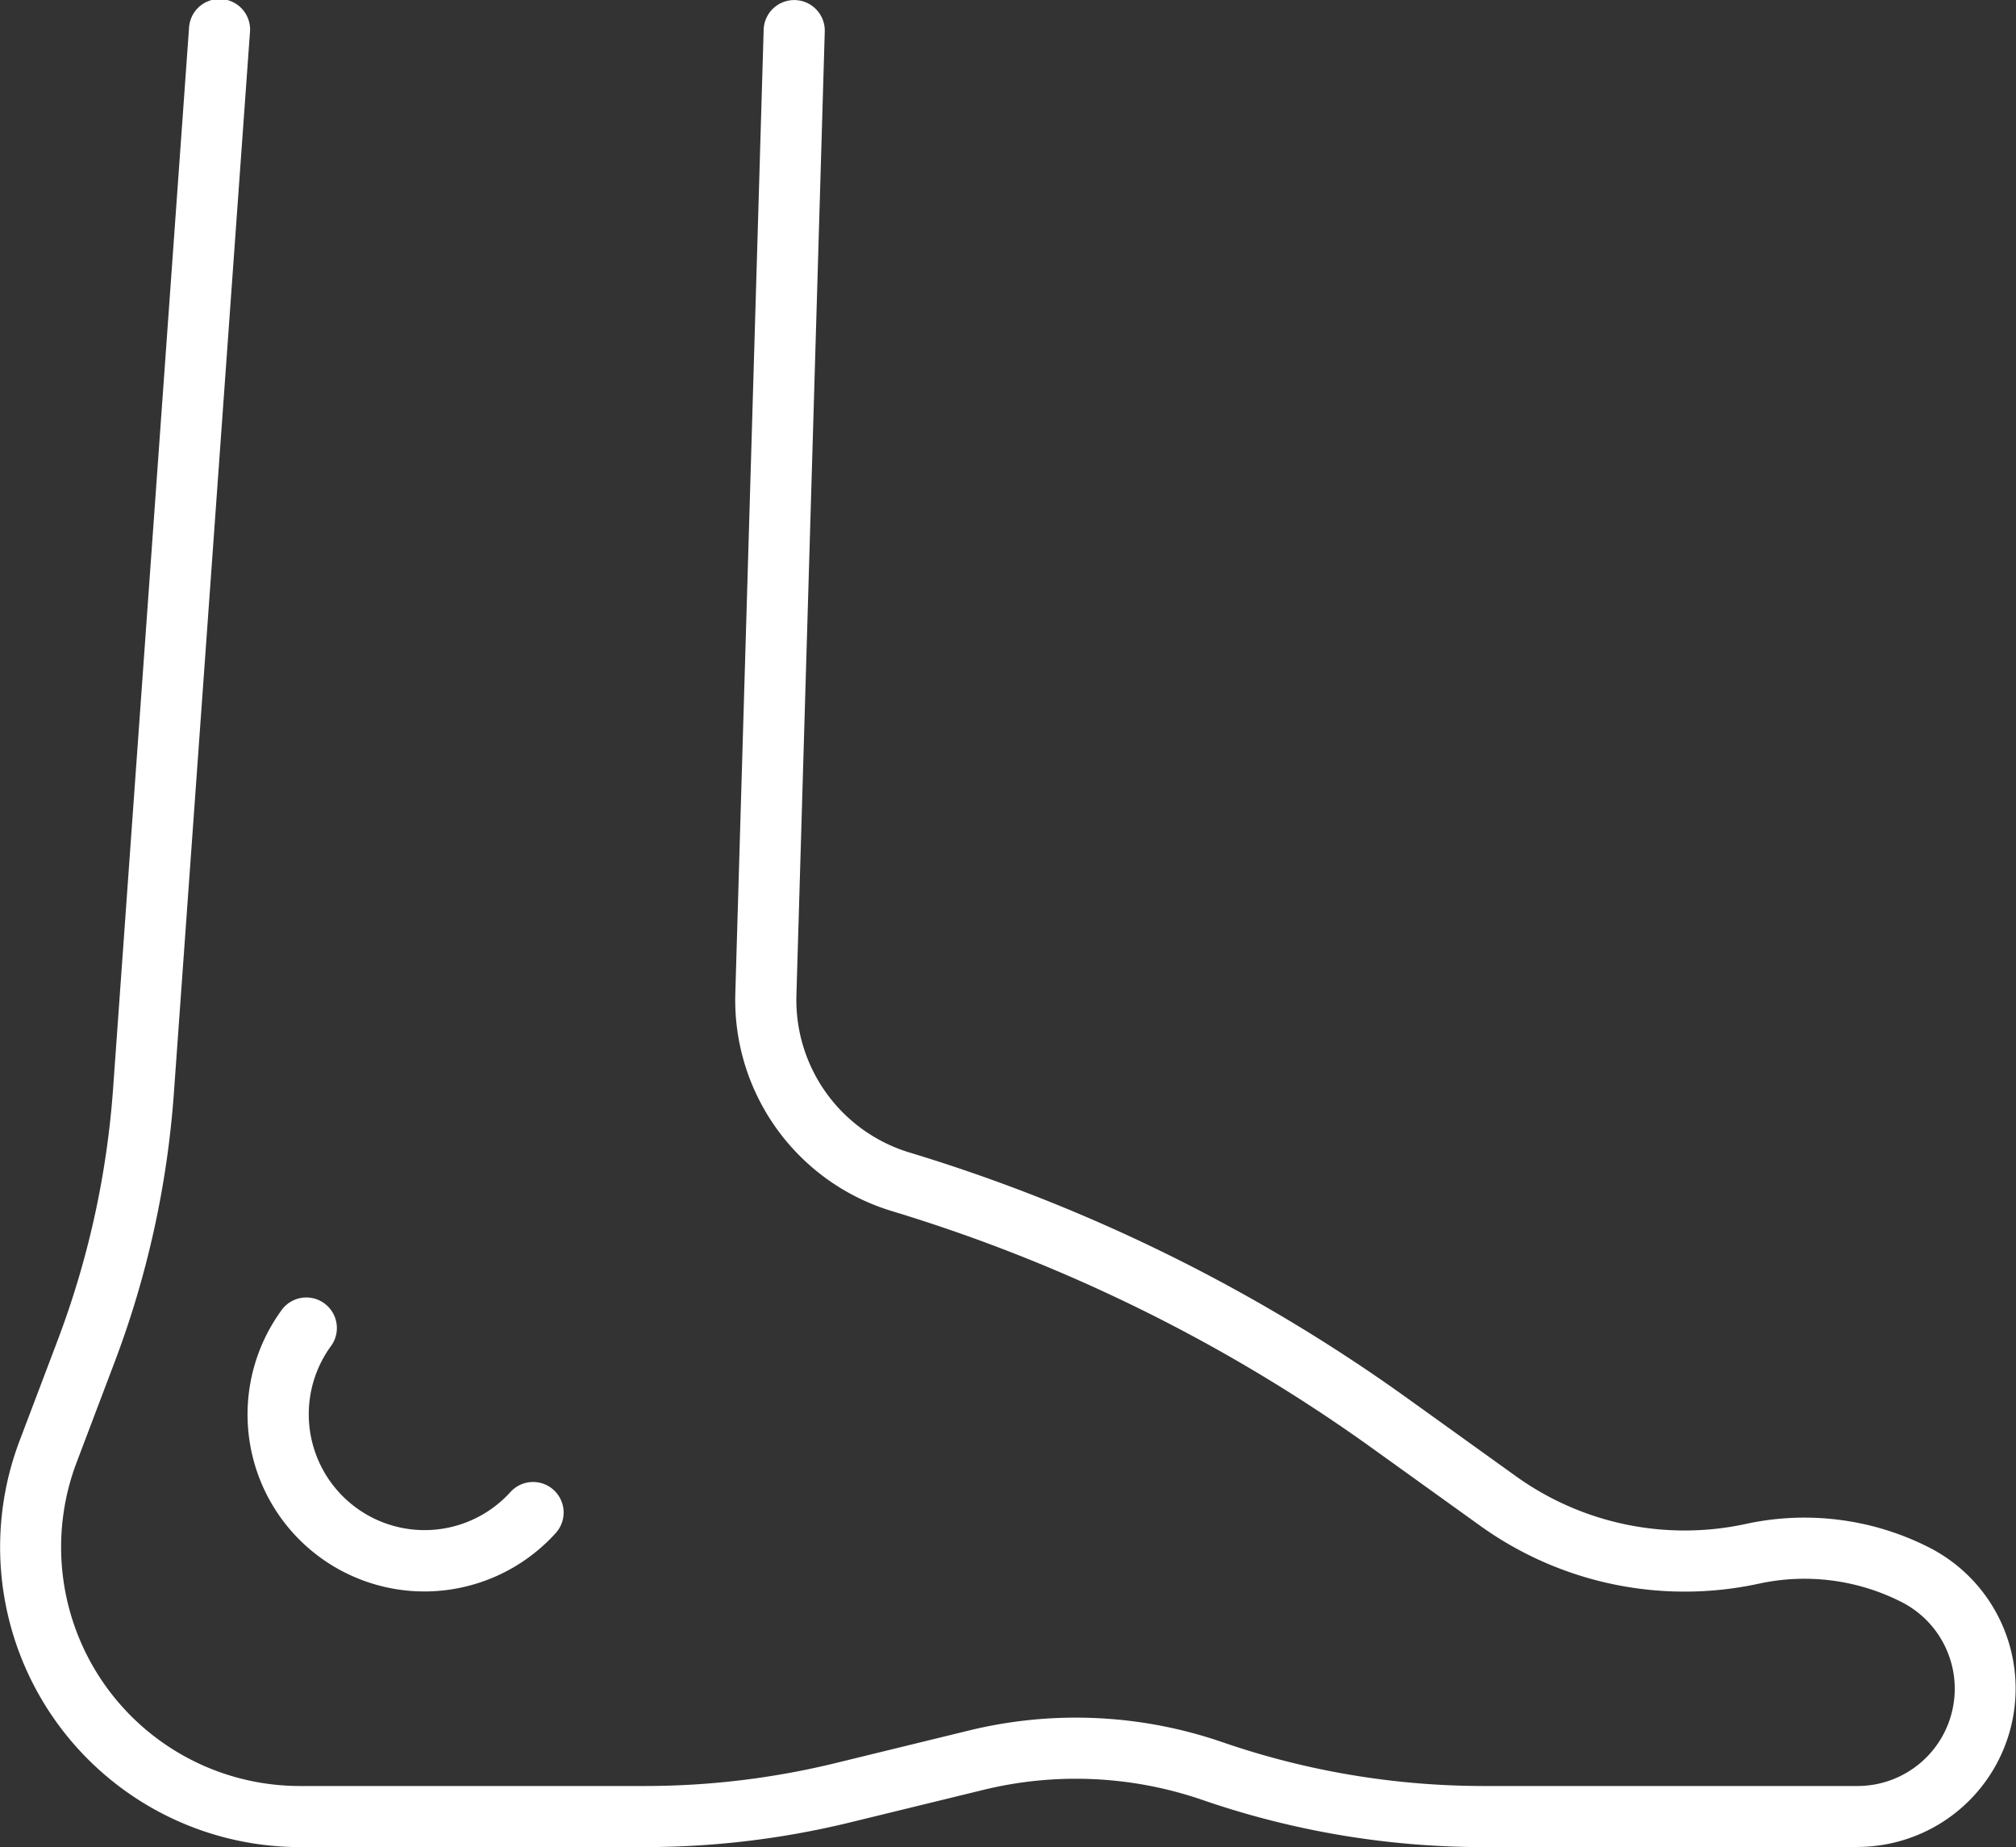 <?xml version="1.0" encoding="UTF-8"?> <svg xmlns="http://www.w3.org/2000/svg" width="64" height="58.628" viewBox="0 0 64 58.628"><rect x="0" y="0" width="64" height="58.628" fill="#333333" stroke="none"/><g id="Icon_Podiatrická_sekce_White" transform="translate(0.064 0.064)"><path id="Path_74" data-name="Path 74" d="M60.971,60.628H49.117a27.392,27.392,0,0,1-8.936-1.495,12.357,12.357,0,0,0-6.967-.321l-4.228,1.032a27.485,27.485,0,0,1-6.512.783H11.523a9.522,9.522,0,0,1-8.9-12.9l1.206-3.183a28.244,28.244,0,0,0,1.761-7.992L8,2.9a.97.97,0,1,1,1.934.139L7.52,36.694a30.182,30.182,0,0,1-1.882,8.541L4.432,48.418a7.583,7.583,0,0,0,7.091,10.27H22.474a25.543,25.543,0,0,0,6.052-.728l4.228-1.032a14.292,14.292,0,0,1,8.059.371,25.457,25.457,0,0,0,8.3,1.389H60.971a3.087,3.087,0,0,0,1.4-5.837,6.8,6.8,0,0,0-4.529-.586A11.127,11.127,0,0,1,49,50.435l-3.434-2.466A51.92,51.92,0,0,0,30.3,40.436a7,7,0,0,1-4.957-6.891l.9-30.6A.97.97,0,1,1,28.183,3l-.9,30.6a5.057,5.057,0,0,0,3.581,4.978,53.856,53.856,0,0,1,15.83,7.814l3.434,2.466a9.185,9.185,0,0,0,7.3,1.511,8.743,8.743,0,0,1,5.824.753,5.026,5.026,0,0,1-2.286,9.5Z" transform="translate(-2.064 -2.064)" fill="#fff"></path><path id="Path_75" data-name="Path 75" d="M43.025,197.061a5.617,5.617,0,0,1-4.554-8.9.97.97,0,1,1,1.571,1.136,3.677,3.677,0,0,0,5.723,4.6.97.97,0,0,1,1.445,1.294A5.625,5.625,0,0,1,43.025,197.061Z" transform="translate(-29.617 -146.612)" fill="#fff"></path></g></svg> 